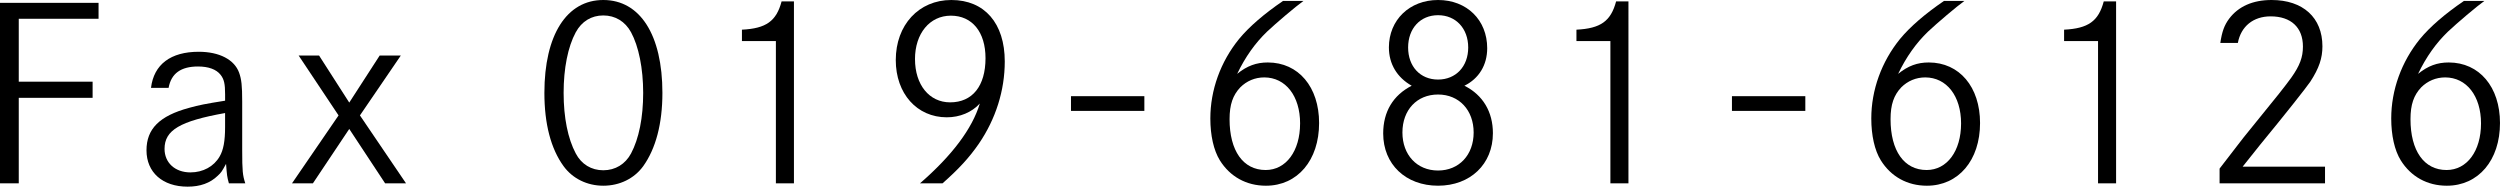 <?xml version="1.0" encoding="UTF-8"?><svg id="b" xmlns="http://www.w3.org/2000/svg" width="210.598" height="15.724" viewBox="0 0 210.598 15.724"><g id="c"><g><path d="M7.801,6.881v1.36H1.58v7.202H0V.24H8.302V1.581H1.58V6.881H7.801Z"/><path d="M12.72,7.402c.24-1.98,1.661-3.041,4.021-3.041,1.74,0,3,.66,3.401,1.761,.2,.56,.26,1.08,.26,2.44v4.081c0,1.781,.04,2.121,.26,2.801h-1.38c-.16-.58-.16-.64-.24-1.64-.36,.66-.4,.72-.7,1-.64,.62-1.48,.92-2.541,.92-2.101,0-3.461-1.201-3.461-3.061,0-1.8,1.08-2.9,3.601-3.581,.78-.22,1.38-.34,3.021-.6v-.54c0-.86-.08-1.26-.38-1.641-.36-.46-1.02-.7-1.9-.7-1.44,0-2.26,.58-2.48,1.801h-1.48Zm6.242,2.12c-3.801,.68-5.101,1.44-5.101,3.021,0,1.16,.88,1.98,2.18,1.98,1.061,0,1.98-.5,2.46-1.34,.32-.541,.46-1.3,.46-2.481v-1.18Z"/><path d="M26.88,4.681l2.541,3.961,2.561-3.961h1.78l-3.441,5.041,3.881,5.721h-1.76l-3.021-4.581-3.061,4.581h-1.761l3.921-5.721-3.36-5.041h1.72Z"/><path d="M55.801,7.822c0,2.601-.56,4.701-1.62,6.181-.76,1.041-1.98,1.641-3.361,1.641-1.36,0-2.581-.6-3.341-1.641-1.08-1.48-1.62-3.581-1.62-6.181,0-4.881,1.88-7.822,4.961-7.822,3.101,0,4.981,2.941,4.981,7.822Zm-7.301-5.101c-.66,1.22-1.021,3.041-1.021,5.101,0,2.081,.36,3.861,1.021,5.101,.48,.92,1.32,1.42,2.32,1.42,1.021,0,1.86-.52,2.341-1.42,.66-1.24,1.02-3.021,1.02-5.101,0-2.061-.38-3.921-1.02-5.101-.5-.92-1.34-1.42-2.341-1.42-1,0-1.82,.5-2.32,1.42Z"/><path d="M62.5,2.5c2.041-.1,2.9-.72,3.341-2.38h1.04V15.443h-1.521V3.461h-2.86v-.96Z"/><path d="M77.499,15.443c2.701-2.34,4.401-4.601,5.041-6.722-.68,.74-1.68,1.161-2.78,1.161-2.521,0-4.301-2-4.301-4.821,0-2.96,1.94-5.061,4.681-5.061,2.801,0,4.501,1.96,4.501,5.181,0,2.44-.76,4.841-2.181,6.921-.8,1.16-1.66,2.101-3.061,3.341h-1.9Zm-.42-10.462c0,2.161,1.2,3.641,2.96,3.641,1.88,0,2.98-1.38,2.98-3.721,0-2.2-1.12-3.581-2.92-3.581-1.78,0-3.021,1.5-3.021,3.661Z"/><path d="M96.4,8.102v1.24h-6.181v-1.24h6.181Z"/><path d="M109.8,.08c-.62,.44-2.32,1.88-3.061,2.581-1,.96-1.84,2.141-2.521,3.561,.84-.68,1.62-.96,2.581-.96,2.581,0,4.321,2.061,4.321,5.101,0,3.141-1.82,5.281-4.481,5.281-1.64,0-3.021-.76-3.881-2.141-.52-.84-.8-2.101-.8-3.521,0-2.401,.86-4.781,2.421-6.702,.86-1.04,2.12-2.121,3.701-3.201h1.72Zm-.28,10.322c0-2.32-1.22-3.881-3.021-3.881-.78,0-1.48,.3-2.021,.84-.62,.66-.9,1.44-.9,2.68,0,2.661,1.14,4.281,3.041,4.281,1.72,0,2.9-1.601,2.9-3.921Z"/><path d="M116.999,4.001c0-2.32,1.74-4.001,4.141-4.001,2.42,0,4.141,1.681,4.141,4.061,0,1.42-.7,2.561-1.92,3.161,1.56,.78,2.4,2.2,2.4,4.001,0,2.601-1.9,4.421-4.621,4.421s-4.621-1.801-4.621-4.401c0-1.841,.84-3.221,2.401-4.021-1.24-.7-1.92-1.84-1.92-3.221Zm1.14,7.162c0,1.88,1.22,3.201,3,3.201s3-1.32,3-3.201-1.22-3.201-3-3.201-3,1.3-3,3.201Zm.48-7.162c0,1.6,1.021,2.701,2.521,2.701,1.5,0,2.541-1.101,2.541-2.701,0-1.601-1.04-2.721-2.541-2.721-1.5,0-2.521,1.12-2.521,2.721Z"/><path d="M132.798,2.5c2.04-.1,2.9-.72,3.341-2.38h1.04V15.443h-1.521V3.461h-2.86v-.96Z"/><path d="M152.079,8.102v1.24h-6.181v-1.24h6.181Z"/><path d="M165.479,.08c-.62,.44-2.32,1.88-3.061,2.581-1,.96-1.84,2.141-2.521,3.561,.84-.68,1.62-.96,2.581-.96,2.58,0,4.32,2.061,4.32,5.101,0,3.141-1.82,5.281-4.48,5.281-1.641,0-3.021-.76-3.881-2.141-.521-.84-.801-2.101-.801-3.521,0-2.401,.86-4.781,2.421-6.702,.86-1.04,2.12-2.121,3.701-3.201h1.72Zm-.279,10.322c0-2.32-1.221-3.881-3.021-3.881-.78,0-1.479,.3-2.021,.84-.62,.66-.899,1.44-.899,2.68,0,2.661,1.14,4.281,3.04,4.281,1.721,0,2.901-1.601,2.901-3.921Z"/><path d="M173.877,2.5c2.041-.1,2.9-.72,3.341-2.38h1.04V15.443h-1.521V3.461h-2.86v-.96Z"/><path d="M187.037,3.621c.141-.96,.34-1.5,.74-2.04,.78-1.041,2.001-1.581,3.581-1.581,2.641,0,4.281,1.48,4.281,3.901,0,1-.28,1.84-1.021,2.98-.34,.5-2.141,2.781-4.201,5.281-.58,.72-1.08,1.36-1.5,1.88h6.941v1.4h-8.882v-1.24c1.42-1.82,1.84-2.42,2.54-3.261,2.4-2.94,2.961-3.661,3.501-4.401,.721-1.02,.98-1.72,.98-2.621,0-1.601-1-2.541-2.721-2.541-1.46,0-2.501,.84-2.761,2.24h-1.48Z"/><path d="M209.278,.08c-.62,.44-2.32,1.88-3.061,2.581-1,.96-1.84,2.141-2.521,3.561,.84-.68,1.62-.96,2.581-.96,2.58,0,4.32,2.061,4.32,5.101,0,3.141-1.82,5.281-4.48,5.281-1.641,0-3.021-.76-3.881-2.141-.521-.84-.801-2.101-.801-3.521,0-2.401,.86-4.781,2.421-6.702,.86-1.04,2.12-2.121,3.701-3.201h1.72Zm-.279,10.322c0-2.32-1.221-3.881-3.021-3.881-.78,0-1.479,.3-2.021,.84-.62,.66-.899,1.44-.899,2.68,0,2.661,1.14,4.281,3.04,4.281,1.721,0,2.901-1.601,2.901-3.921Z"/></g></g></svg>
